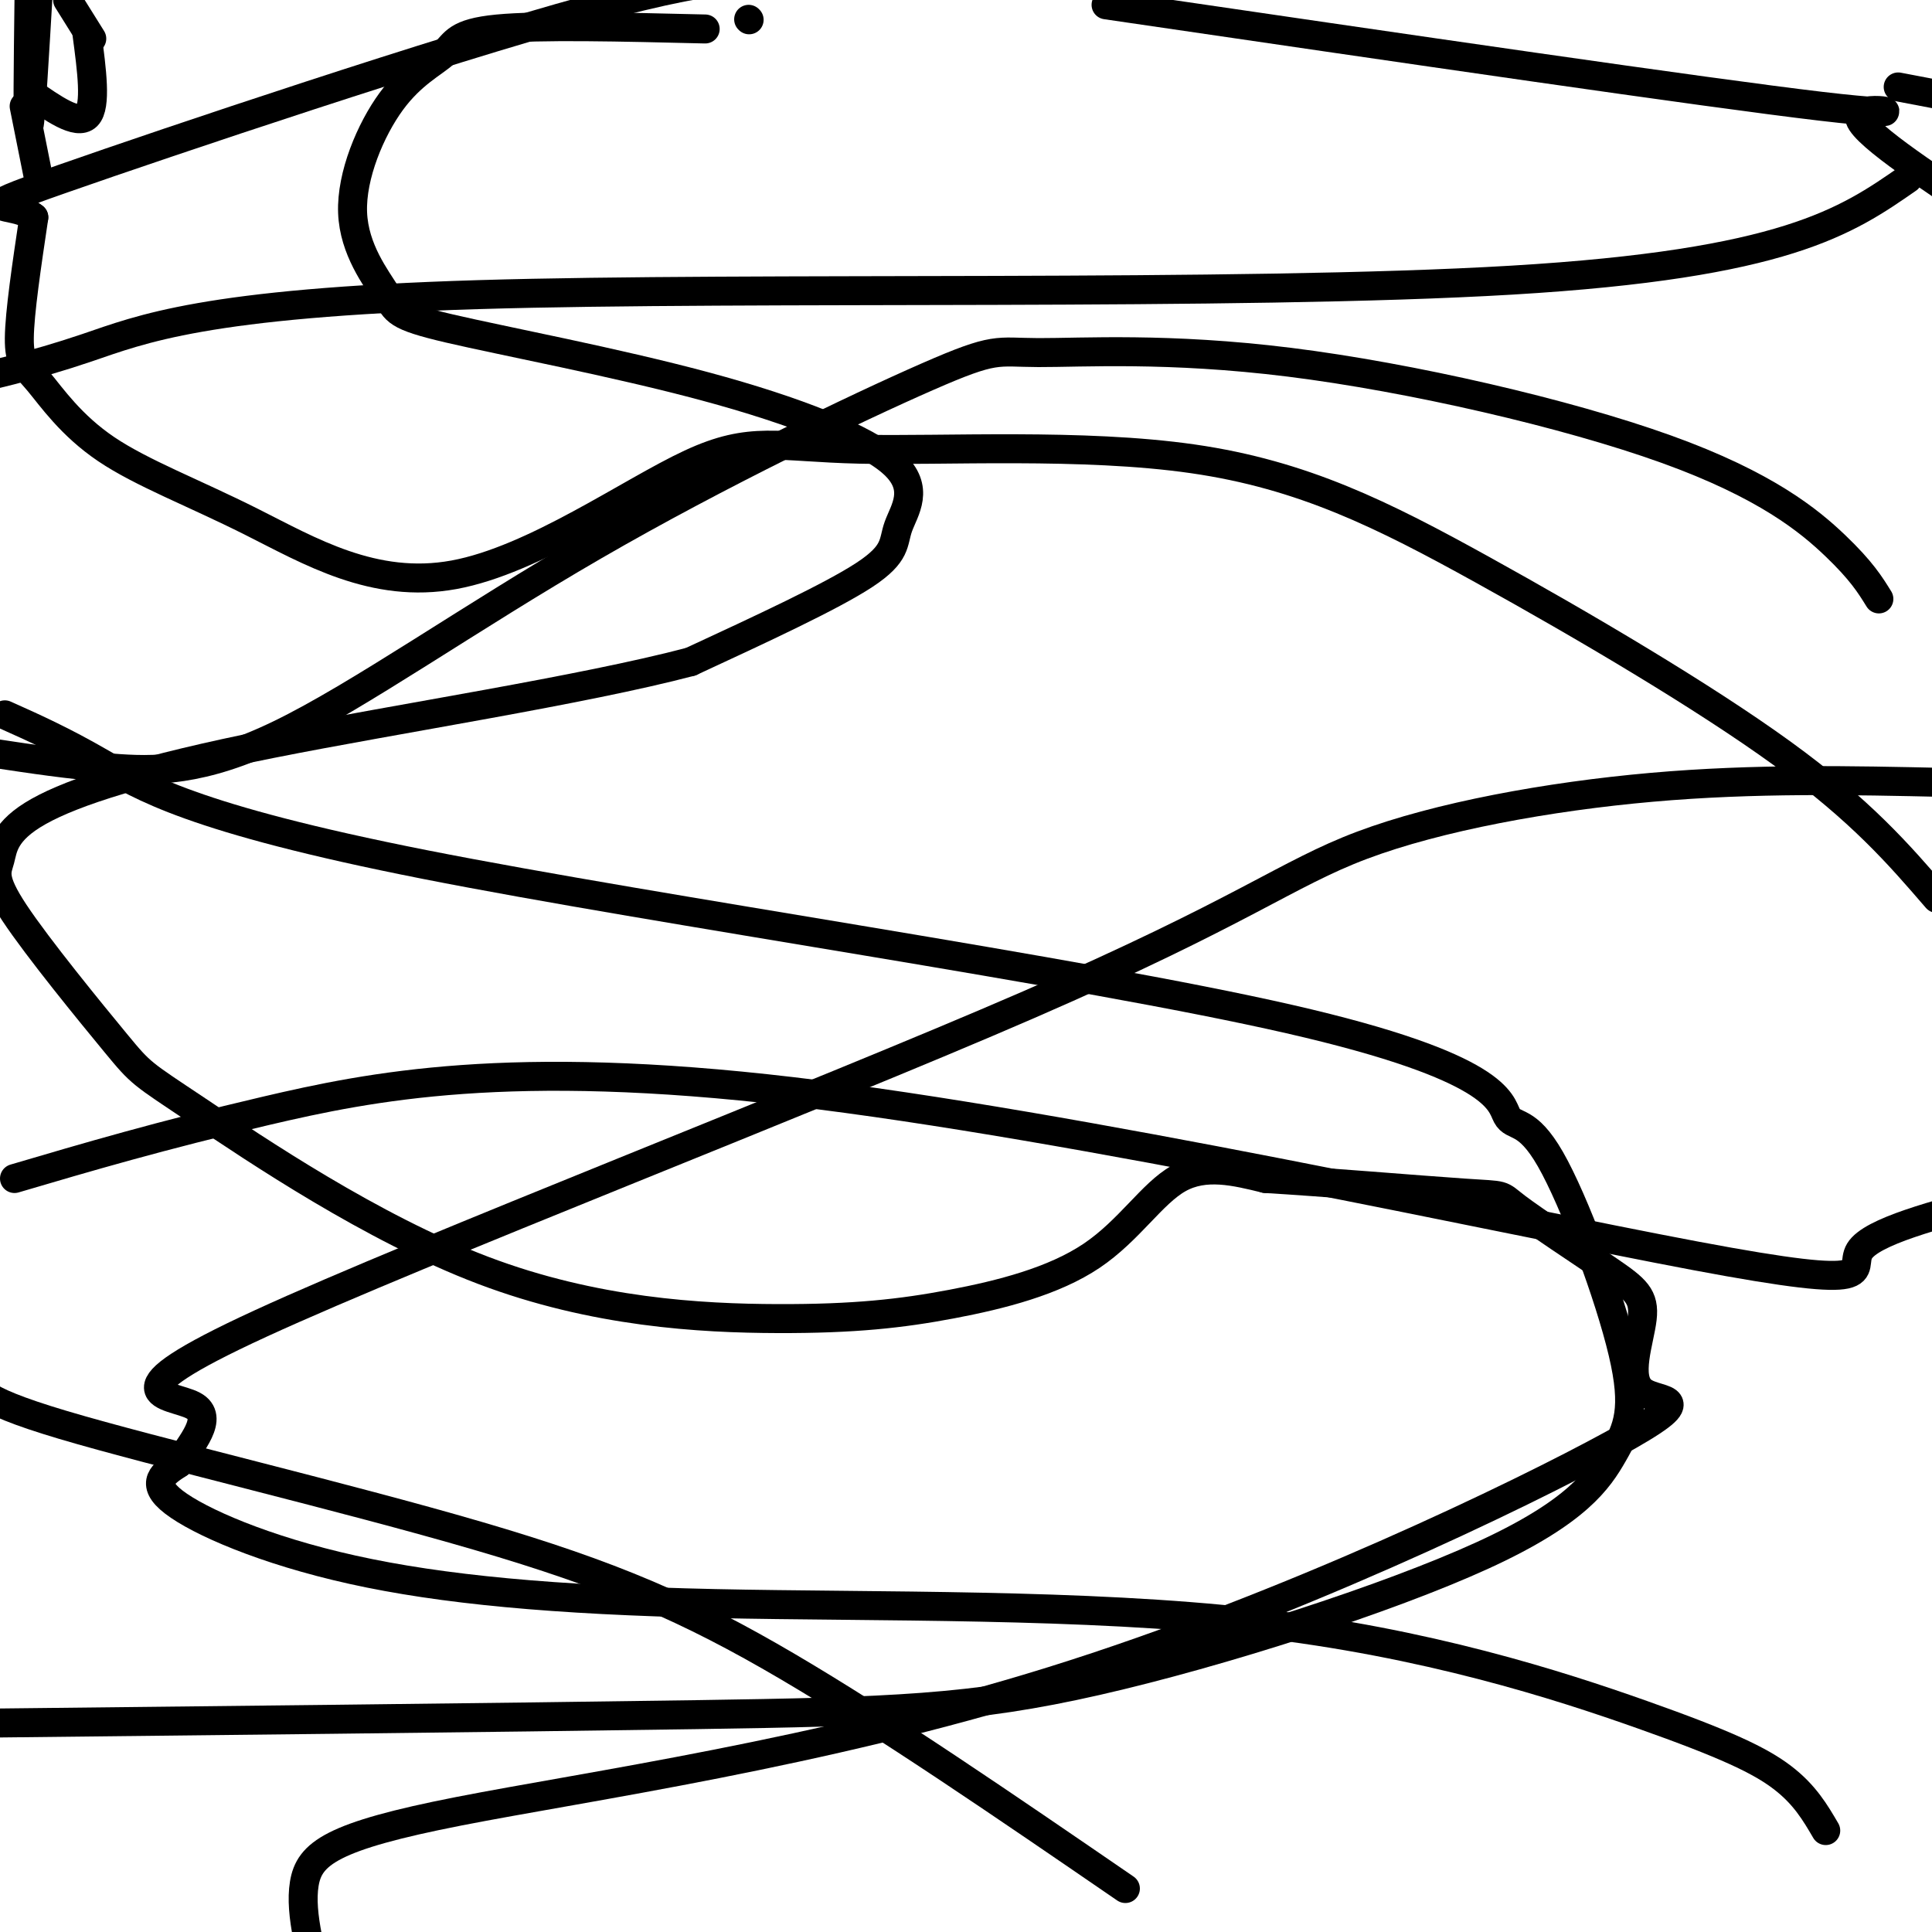 <svg viewBox='0 0 400 400' version='1.1' xmlns='http://www.w3.org/2000/svg' xmlns:xlink='http://www.w3.org/1999/xlink'><g fill='none' stroke='#000000' stroke-width='6' stroke-linecap='round' stroke-linejoin='round'><path d='M146,6c-17.183,-0.416 -34.365,-0.831 -43,0c-8.635,0.831 -8.722,2.909 -11,5c-2.278,2.091 -6.748,4.196 -11,10c-4.252,5.804 -8.286,15.305 -8,23c0.286,7.695 4.891,13.582 7,17c2.109,3.418 1.722,4.368 13,7c11.278,2.632 34.221,6.946 53,12c18.779,5.054 33.394,10.850 39,16c5.606,5.150 2.202,9.656 1,13c-1.202,3.344 -0.200,5.527 -7,10c-6.800,4.473 -21.400,11.237 -36,18'/><path d='M143,137c-22.482,5.930 -60.686,11.754 -87,17c-26.314,5.246 -40.739,9.913 -48,14c-7.261,4.087 -7.357,7.594 -8,10c-0.643,2.406 -1.832,3.711 3,11c4.832,7.289 15.686,20.560 21,27c5.314,6.440 5.090,6.047 17,14c11.910,7.953 35.954,24.251 59,33c23.046,8.749 45.092,9.949 61,10c15.908,0.051 25.676,-1.048 36,-3c10.324,-1.952 21.203,-4.756 29,-10c7.797,-5.244 12.514,-12.927 18,-16c5.486,-3.073 11.743,-1.537 18,0'/><path d='M262,244c11.677,0.683 31.868,2.390 41,3c9.132,0.610 7.204,0.122 11,3c3.796,2.878 13.315,9.120 19,13c5.685,3.880 7.535,5.398 7,10c-0.535,4.602 -3.454,12.289 0,15c3.454,2.711 13.282,0.445 -6,11c-19.282,10.555 -67.674,33.932 -116,49c-48.326,15.068 -96.588,21.826 -123,27c-26.412,5.174 -30.975,8.764 -32,15c-1.025,6.236 1.487,15.118 4,24'/><path d='M378,379c-2.179,-3.729 -4.357,-7.458 -9,-11c-4.643,-3.542 -11.750,-6.896 -29,-13c-17.250,-6.104 -44.641,-14.956 -80,-19c-35.359,-4.044 -78.684,-3.280 -112,-4c-33.316,-0.720 -56.624,-2.925 -75,-7c-18.376,-4.075 -31.822,-10.022 -37,-14c-5.178,-3.978 -2.089,-5.989 1,-8'/><path d='M37,303c2.324,-3.867 7.635,-9.534 3,-12c-4.635,-2.466 -19.217,-1.730 14,-17c33.217,-15.270 114.233,-46.547 159,-66c44.767,-19.453 53.283,-27.084 69,-33c15.717,-5.916 38.633,-10.119 60,-12c21.367,-1.881 41.183,-1.441 61,-1'/><path d='M389,124c-1.803,-2.918 -3.606,-5.836 -9,-11c-5.394,-5.164 -14.379,-12.575 -35,-20c-20.621,-7.425 -52.878,-14.865 -78,-18c-25.122,-3.135 -43.111,-1.966 -52,-2c-8.889,-0.034 -8.680,-1.272 -23,5c-14.320,6.272 -43.168,20.052 -69,35c-25.832,14.948 -48.647,31.063 -65,39c-16.353,7.937 -26.244,7.696 -35,7c-8.756,-0.696 -16.378,-1.848 -24,-3'/><path d='M393,18c0.000,0.000 21.000,4.000 21,4'/><path d='M395,37c-12.685,8.815 -25.369,17.631 -82,21c-56.631,3.369 -157.208,1.292 -214,3c-56.792,1.708 -69.798,7.202 -81,11c-11.202,3.798 -20.601,5.899 -30,8'/><path d='M1,148c5.942,2.656 11.884,5.311 20,10c8.116,4.689 18.405,11.411 67,21c48.595,9.589 135.495,22.046 179,32c43.505,9.954 43.617,17.404 45,20c1.383,2.596 4.039,0.337 9,9c4.961,8.663 12.226,28.246 15,40c2.774,11.754 1.055,15.677 -2,21c-3.055,5.323 -7.448,12.045 -27,21c-19.552,8.955 -54.264,20.142 -80,26c-25.736,5.858 -42.496,6.388 -83,7c-40.504,0.612 -104.752,1.306 -169,2'/><path d='M233,391c-24.804,-17.012 -49.607,-34.024 -70,-46c-20.393,-11.976 -36.375,-18.917 -64,-27c-27.625,-8.083 -66.893,-17.310 -86,-23c-19.107,-5.690 -18.054,-7.845 -17,-10'/><path d='M3,244c15.077,-4.443 30.153,-8.887 52,-14c21.847,-5.113 50.464,-10.896 109,-4c58.536,6.896 146.990,26.472 187,34c40.010,7.528 31.574,3.008 34,-1c2.426,-4.008 15.713,-7.504 29,-11'/><path d='M401,186c-7.816,-9.066 -15.632,-18.132 -32,-30c-16.368,-11.868 -41.287,-26.539 -62,-38c-20.713,-11.461 -37.220,-19.712 -60,-23c-22.780,-3.288 -51.834,-1.613 -69,-2c-17.166,-0.387 -22.443,-2.835 -35,3c-12.557,5.835 -32.393,19.952 -49,23c-16.607,3.048 -29.983,-4.973 -42,-11c-12.017,-6.027 -22.675,-10.059 -30,-15c-7.325,-4.941 -11.318,-10.792 -14,-14c-2.682,-3.208 -4.052,-3.774 -4,-9c0.052,-5.226 1.526,-15.113 3,-25'/><path d='M7,45c-4.143,-3.655 -16.000,-0.292 6,-8c22.000,-7.708 77.857,-26.488 109,-35c31.143,-8.512 37.571,-6.756 44,-5'/><path d='M229,1c62.200,9.111 124.400,18.222 148,21c23.600,2.778 8.600,-0.778 8,2c-0.600,2.778 13.200,11.889 27,21'/><path d='M155,4c0.000,0.000 0.100,0.100 0.1,0.1'/><path d='M6,0c-0.167,13.250 -0.333,26.500 0,26c0.333,-0.500 1.167,-14.750 2,-29'/><path d='M18,7c1.000,7.500 2.000,15.000 0,17c-2.000,2.000 -7.000,-1.500 -12,-5'/><path d='M14,0c0.000,0.000 5.000,8.000 5,8'/><path d='M5,22c0.000,0.000 3.000,15.000 3,15'/></g>
</svg>